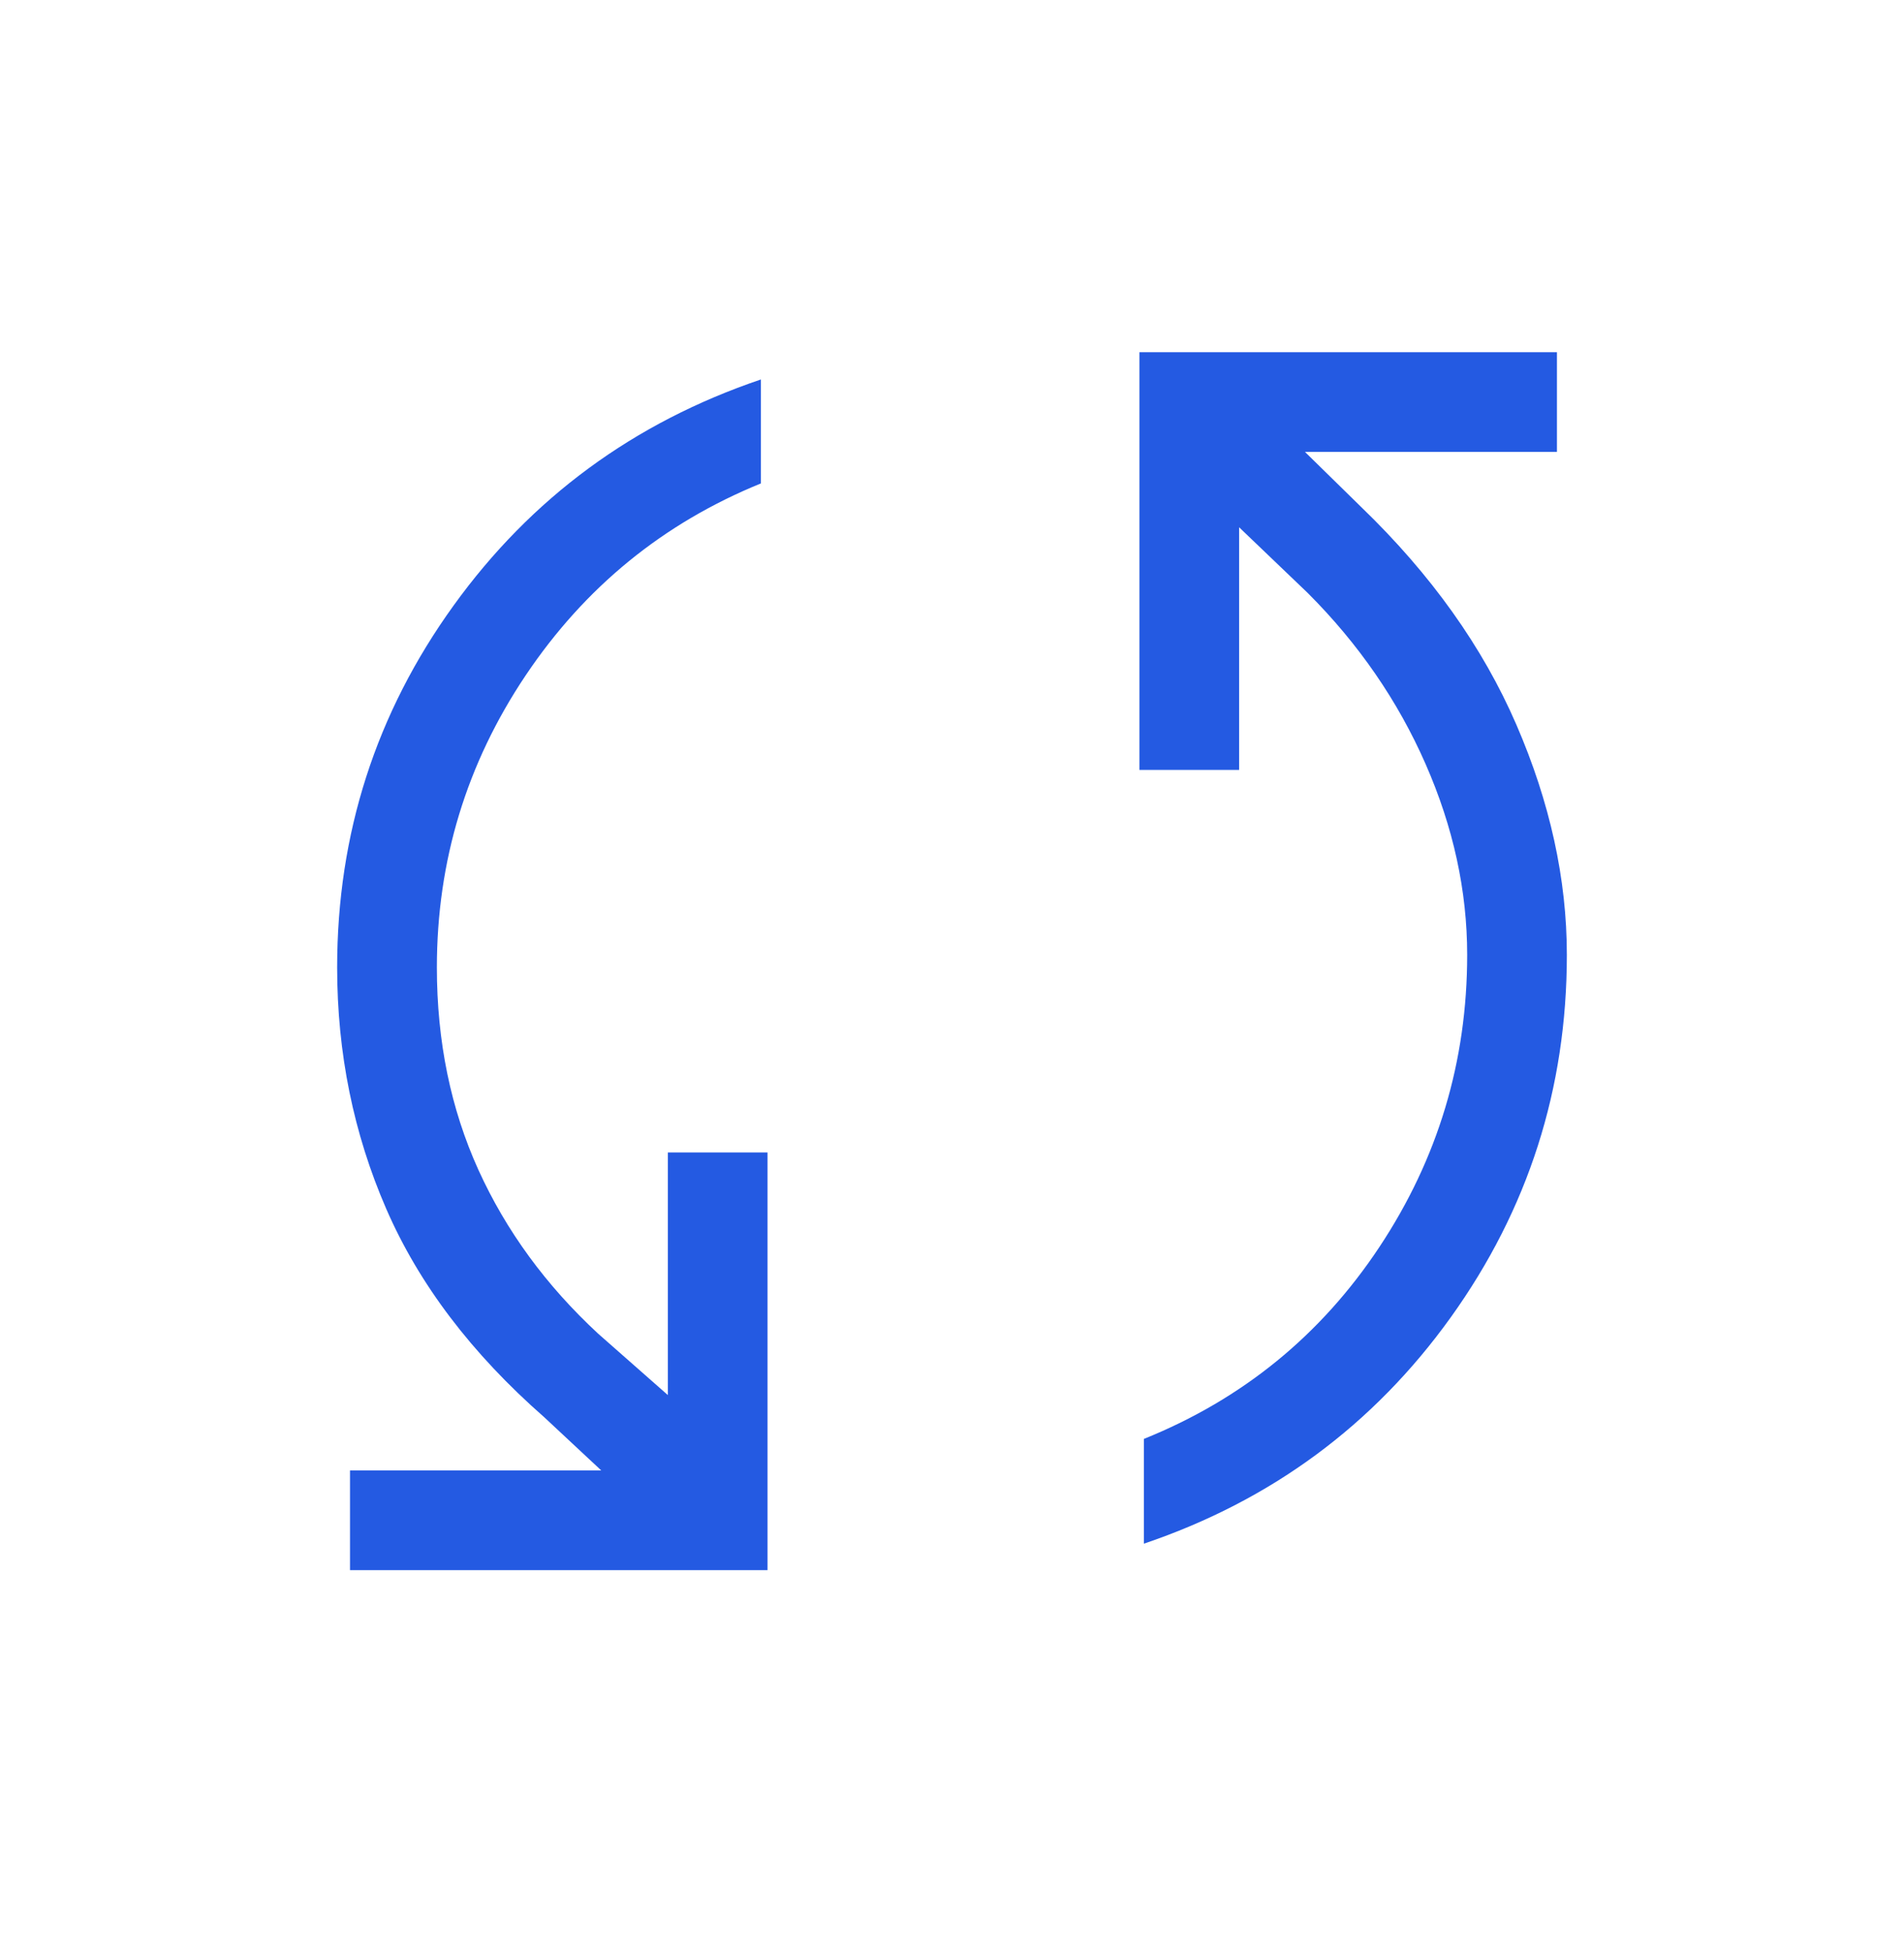 <svg width="40" height="41" viewBox="0 0 40 41" fill="none" xmlns="http://www.w3.org/2000/svg">
<path d="M7.353 32.973V30.879H12.631L11.436 29.764C9.908 28.425 8.801 26.966 8.114 25.385C7.427 23.804 7.083 22.115 7.083 20.317C7.083 17.508 7.899 14.974 9.53 12.715C11.16 10.456 13.312 8.874 15.985 7.969V10.152C13.933 10.987 12.286 12.331 11.042 14.185C9.799 16.039 9.178 18.083 9.178 20.317C9.178 21.869 9.469 23.285 10.05 24.566C10.632 25.847 11.471 26.994 12.566 28.007L14.03 29.296V24.202H16.124V32.973H7.353ZM24.032 32.417V30.217C26.103 29.382 27.752 28.038 28.981 26.184C30.209 24.331 30.823 22.287 30.823 20.052C30.823 18.707 30.532 17.372 29.95 16.046C29.368 14.719 28.544 13.524 27.479 12.458L26.032 11.073V16.168H23.938V7.396H32.709V9.49H27.415L28.599 10.65C30.064 12.063 31.149 13.585 31.856 15.217C32.563 16.849 32.917 18.461 32.917 20.052C32.917 22.861 32.104 25.398 30.479 27.663C28.854 29.927 26.705 31.512 24.032 32.417Z" fill="#245AE2"/>
</svg>

